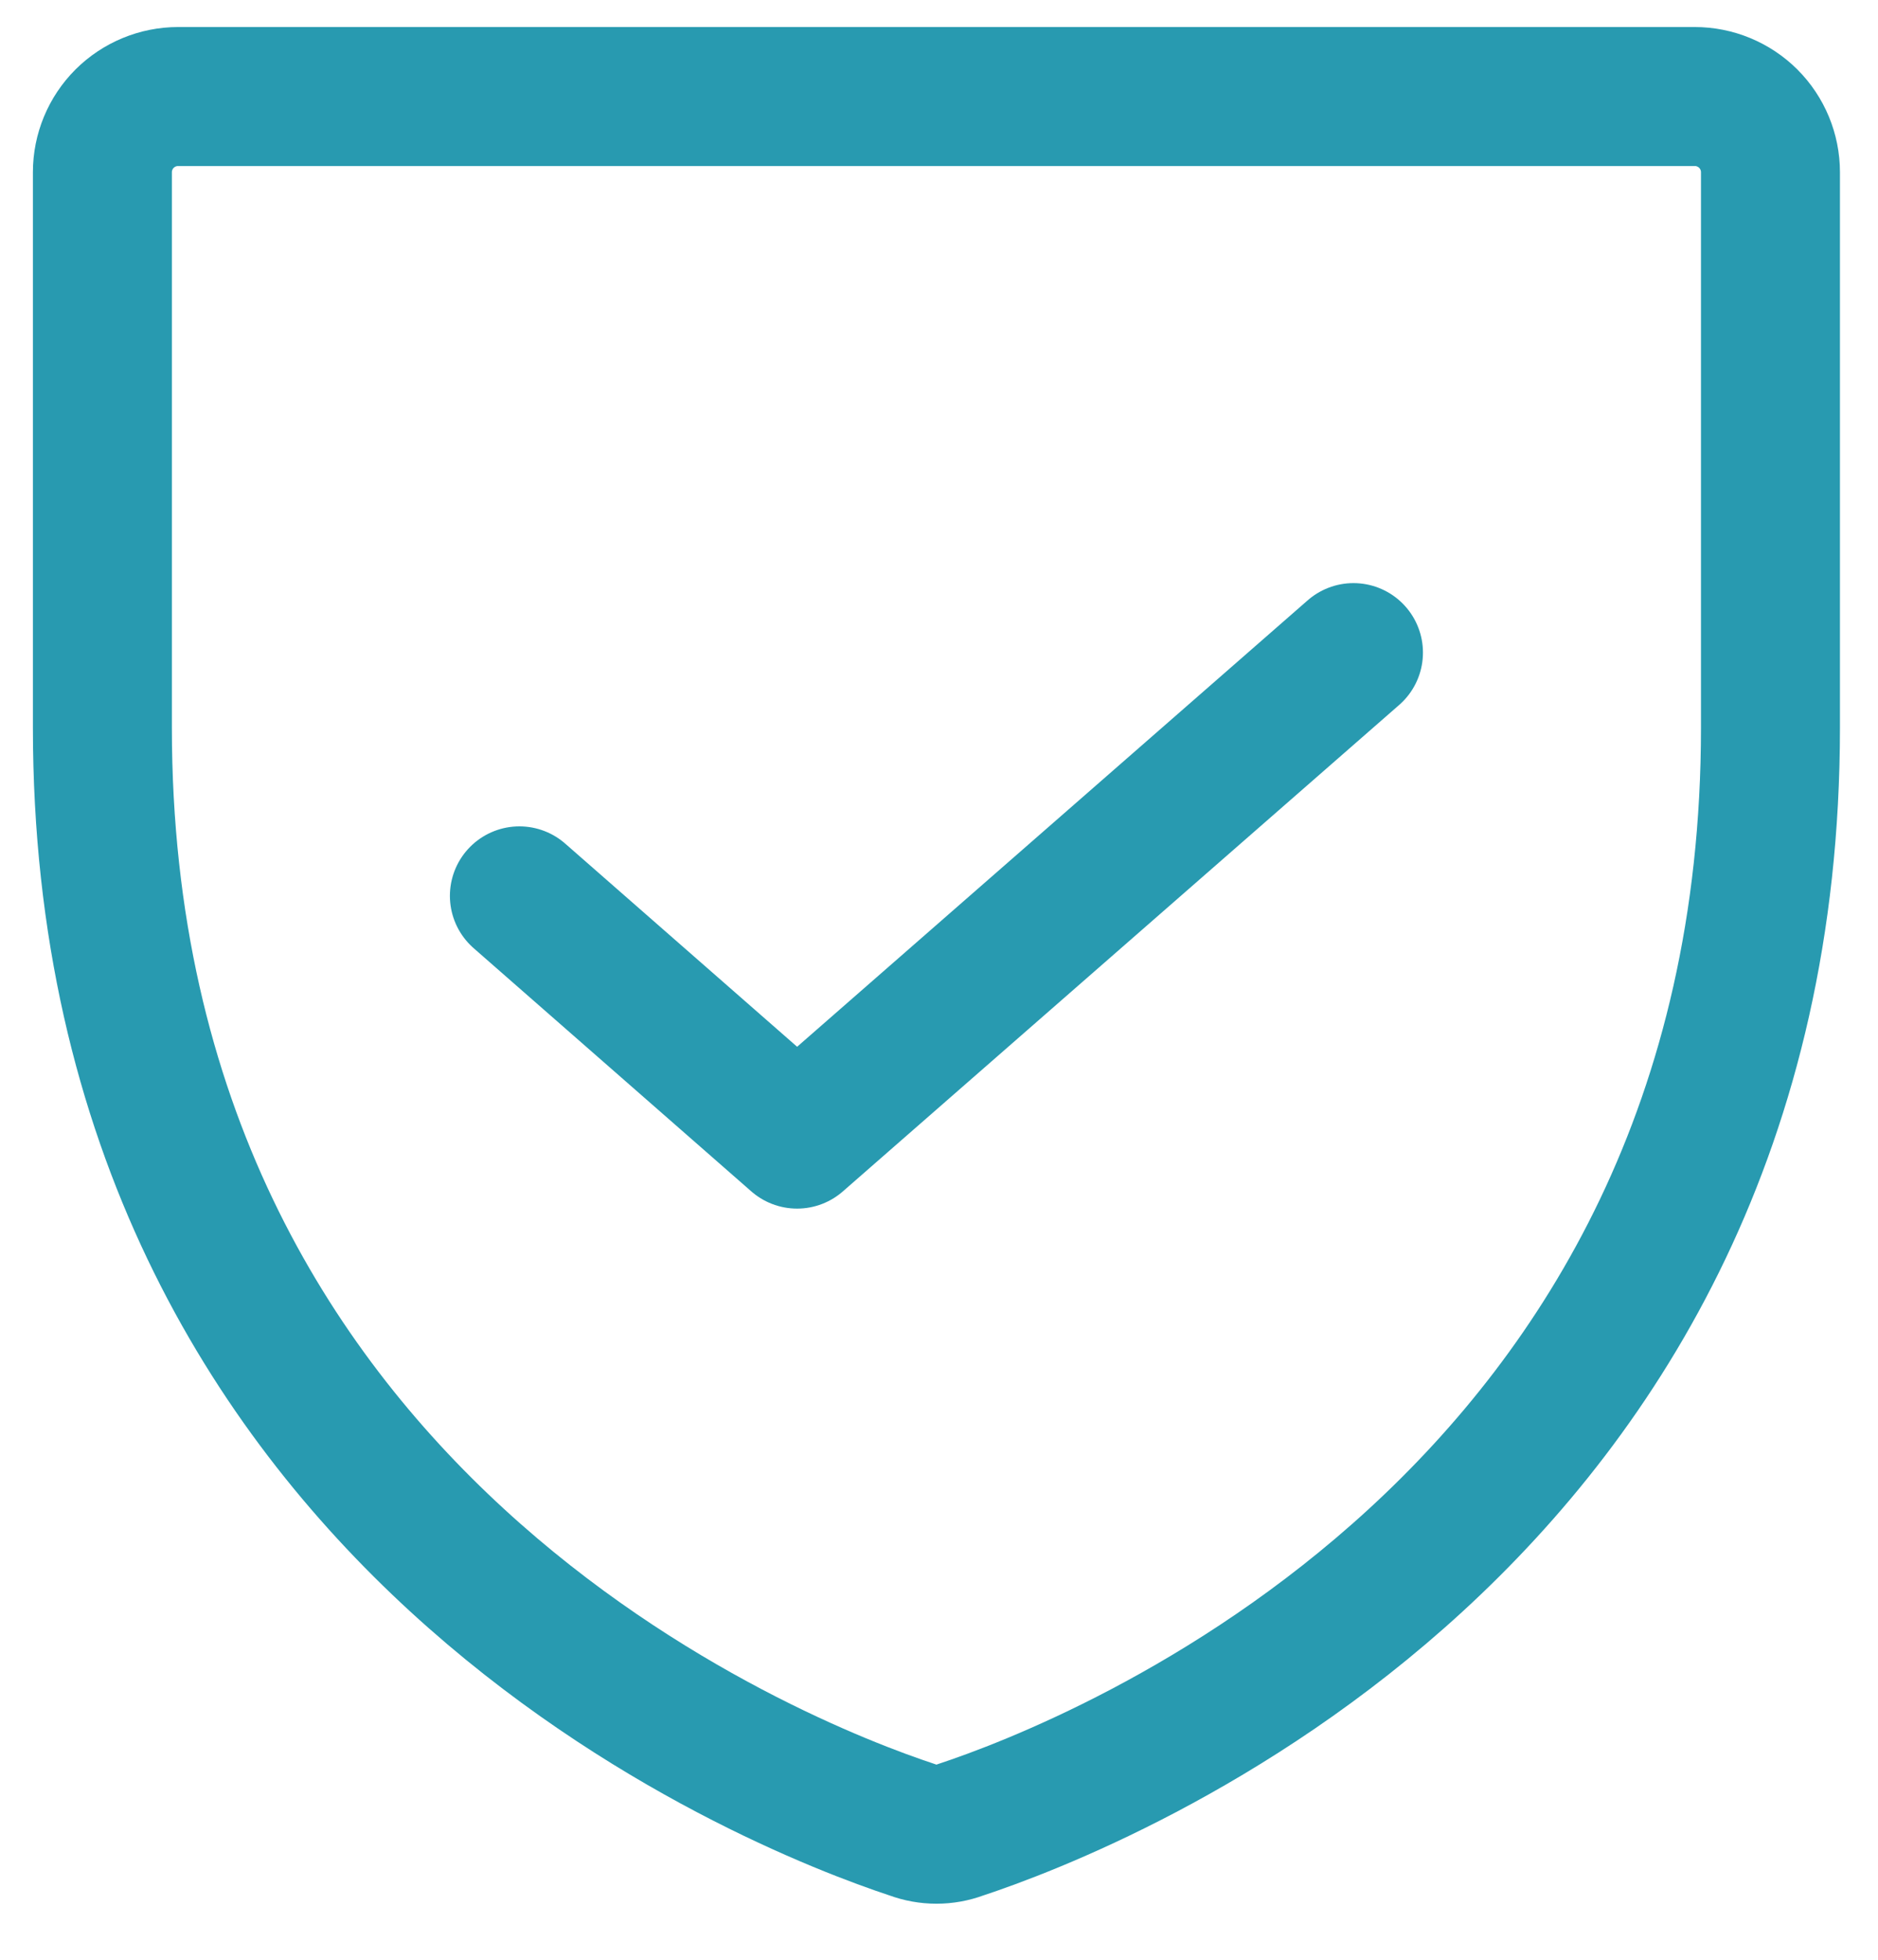 <svg width="23" height="24" viewBox="0 0 23 24" fill="none" xmlns="http://www.w3.org/2000/svg">
<path d="M16.576 7.992L9.762 13.95L6.361 10.971M1.254 8.911V2.109C1.254 1.863 1.352 1.627 1.526 1.453C1.7 1.28 1.936 1.182 2.183 1.182H20.755C21.001 1.182 21.237 1.28 21.411 1.453C21.585 1.627 21.683 1.863 21.683 2.109V8.911C21.683 18.645 13.407 21.866 11.759 22.41C11.572 22.48 11.366 22.48 11.178 22.41C9.53 21.866 1.254 18.645 1.254 8.911Z" stroke="#289AB0" stroke-width="1.702" stroke-linecap="round" stroke-linejoin="round"/>
</svg>
